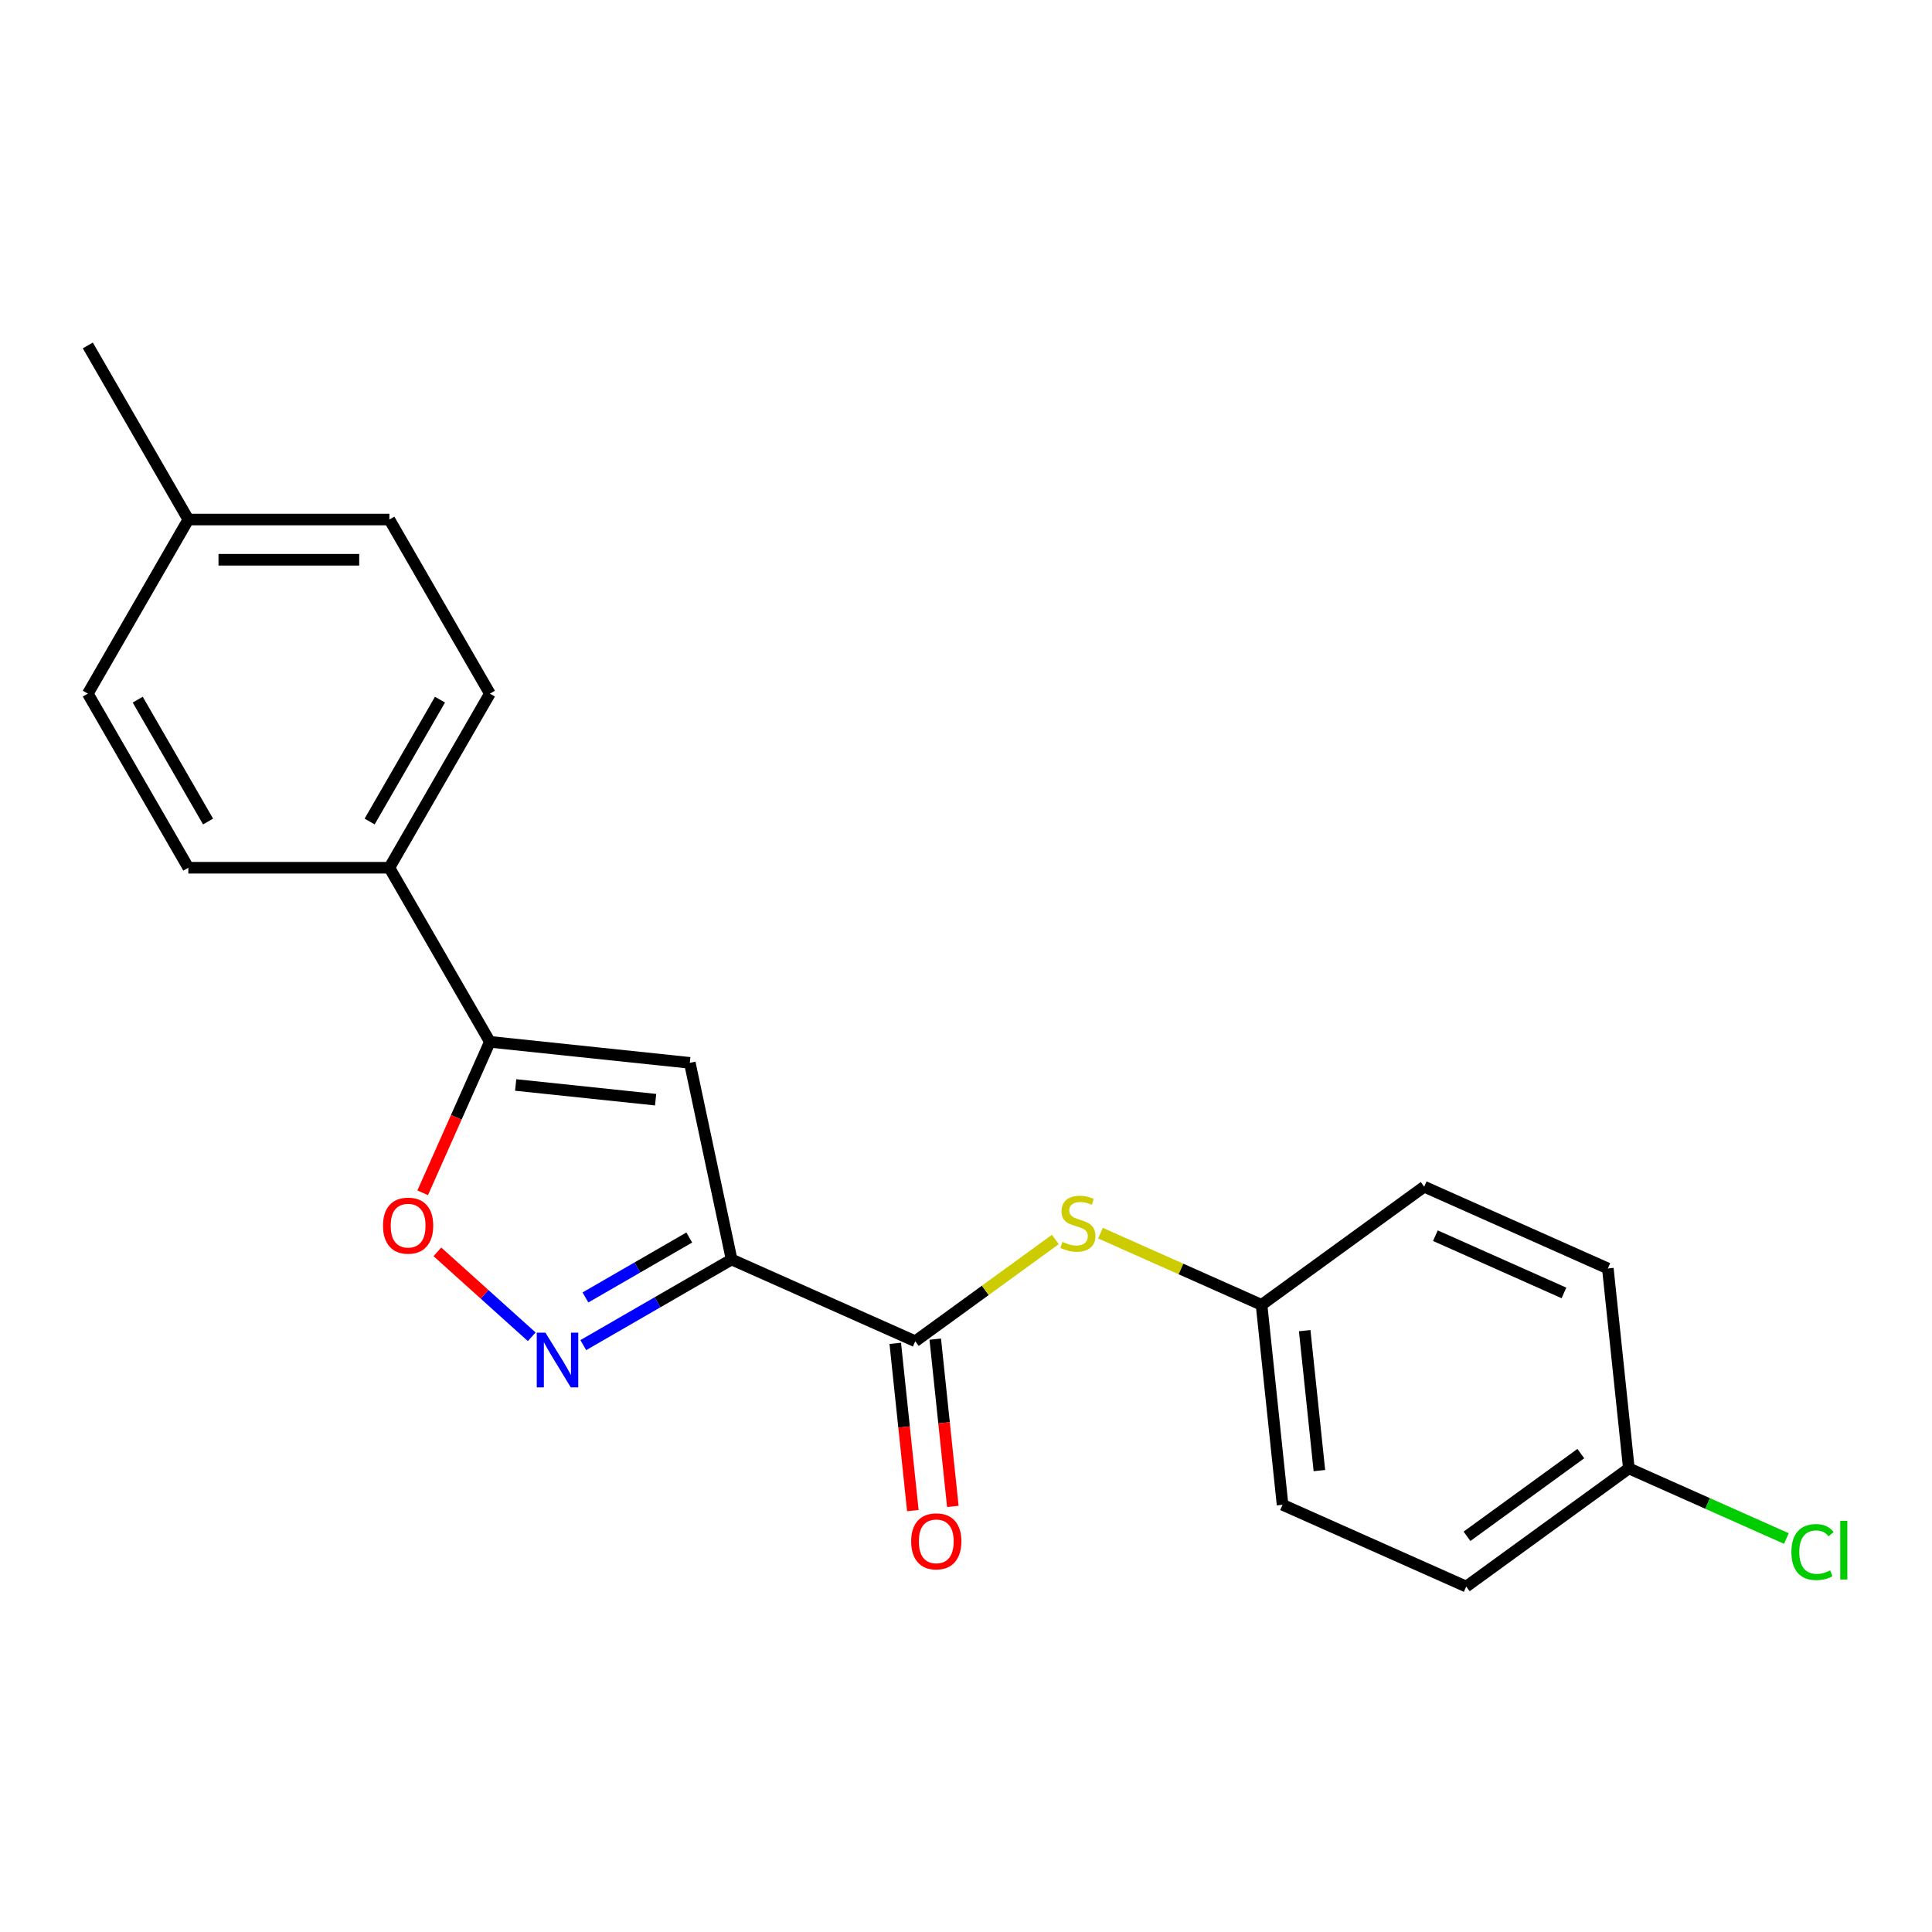 <?xml version='1.0' encoding='iso-8859-1'?>
<svg version='1.1' baseProfile='full'
              xmlns='http://www.w3.org/2000/svg'
                      xmlns:rdkit='http://www.rdkit.org/xml'
                      xmlns:xlink='http://www.w3.org/1999/xlink'
                  xml:space='preserve'
width='1000px' height='1000px' viewBox='0 0 1000 1000'>
<!-- END OF HEADER -->
<rect style='opacity:1.0;fill:#FFFFFF;stroke:none' width='1000' height='1000' x='0' y='0'> </rect>
<path class='bond-0' d='M 378.68,651.91 L 340.294,674.072' style='fill:none;fill-rule:evenodd;stroke:#000000;stroke-width:6px;stroke-linecap:butt;stroke-linejoin:miter;stroke-opacity:1' />
<path class='bond-0' d='M 340.294,674.072 L 301.908,696.234' style='fill:none;fill-rule:evenodd;stroke:#0000FF;stroke-width:6px;stroke-linecap:butt;stroke-linejoin:miter;stroke-opacity:1' />
<path class='bond-0' d='M 356.759,640.536 L 329.889,656.049' style='fill:none;fill-rule:evenodd;stroke:#000000;stroke-width:6px;stroke-linecap:butt;stroke-linejoin:miter;stroke-opacity:1' />
<path class='bond-0' d='M 329.889,656.049 L 303.018,671.563' style='fill:none;fill-rule:evenodd;stroke:#0000FF;stroke-width:6px;stroke-linecap:butt;stroke-linejoin:miter;stroke-opacity:1' />
<path class='bond-1' d='M 378.68,651.91 L 357.046,550.13' style='fill:none;fill-rule:evenodd;stroke:#000000;stroke-width:6px;stroke-linecap:butt;stroke-linejoin:miter;stroke-opacity:1' />
<path class='bond-3' d='M 378.68,651.91 L 473.738,694.232' style='fill:none;fill-rule:evenodd;stroke:#000000;stroke-width:6px;stroke-linecap:butt;stroke-linejoin:miter;stroke-opacity:1' />
<path class='bond-4' d='M 275.225,691.924 L 250.809,669.939' style='fill:none;fill-rule:evenodd;stroke:#0000FF;stroke-width:6px;stroke-linecap:butt;stroke-linejoin:miter;stroke-opacity:1' />
<path class='bond-4' d='M 250.809,669.939 L 226.392,647.954' style='fill:none;fill-rule:evenodd;stroke:#FF0000;stroke-width:6px;stroke-linecap:butt;stroke-linejoin:miter;stroke-opacity:1' />
<path class='bond-2' d='M 357.046,550.13 L 253.562,539.253' style='fill:none;fill-rule:evenodd;stroke:#000000;stroke-width:6px;stroke-linecap:butt;stroke-linejoin:miter;stroke-opacity:1' />
<path class='bond-2' d='M 339.348,569.195 L 266.909,561.581' style='fill:none;fill-rule:evenodd;stroke:#000000;stroke-width:6px;stroke-linecap:butt;stroke-linejoin:miter;stroke-opacity:1' />
<path class='bond-6' d='M 253.562,539.253 L 201.535,449.14' style='fill:none;fill-rule:evenodd;stroke:#000000;stroke-width:6px;stroke-linecap:butt;stroke-linejoin:miter;stroke-opacity:1' />
<path class='bond-21' d='M 253.562,539.253 L 236.168,578.321' style='fill:none;fill-rule:evenodd;stroke:#000000;stroke-width:6px;stroke-linecap:butt;stroke-linejoin:miter;stroke-opacity:1' />
<path class='bond-21' d='M 236.168,578.321 L 218.774,617.39' style='fill:none;fill-rule:evenodd;stroke:#FF0000;stroke-width:6px;stroke-linecap:butt;stroke-linejoin:miter;stroke-opacity:1' />
<path class='bond-5' d='M 473.738,694.232 L 509.988,667.895' style='fill:none;fill-rule:evenodd;stroke:#000000;stroke-width:6px;stroke-linecap:butt;stroke-linejoin:miter;stroke-opacity:1' />
<path class='bond-5' d='M 509.988,667.895 L 546.238,641.558' style='fill:none;fill-rule:evenodd;stroke:#CCCC00;stroke-width:6px;stroke-linecap:butt;stroke-linejoin:miter;stroke-opacity:1' />
<path class='bond-7' d='M 463.389,695.32 L 467.939,738.601' style='fill:none;fill-rule:evenodd;stroke:#000000;stroke-width:6px;stroke-linecap:butt;stroke-linejoin:miter;stroke-opacity:1' />
<path class='bond-7' d='M 467.939,738.601 L 472.488,781.882' style='fill:none;fill-rule:evenodd;stroke:#FF0000;stroke-width:6px;stroke-linecap:butt;stroke-linejoin:miter;stroke-opacity:1' />
<path class='bond-7' d='M 484.086,693.145 L 488.635,736.426' style='fill:none;fill-rule:evenodd;stroke:#000000;stroke-width:6px;stroke-linecap:butt;stroke-linejoin:miter;stroke-opacity:1' />
<path class='bond-7' d='M 488.635,736.426 L 493.184,779.707' style='fill:none;fill-rule:evenodd;stroke:#FF0000;stroke-width:6px;stroke-linecap:butt;stroke-linejoin:miter;stroke-opacity:1' />
<path class='bond-10' d='M 569.6,638.272 L 611.289,656.833' style='fill:none;fill-rule:evenodd;stroke:#CCCC00;stroke-width:6px;stroke-linecap:butt;stroke-linejoin:miter;stroke-opacity:1' />
<path class='bond-10' d='M 611.289,656.833 L 652.977,675.393' style='fill:none;fill-rule:evenodd;stroke:#000000;stroke-width:6px;stroke-linecap:butt;stroke-linejoin:miter;stroke-opacity:1' />
<path class='bond-8' d='M 201.535,449.14 L 253.562,359.027' style='fill:none;fill-rule:evenodd;stroke:#000000;stroke-width:6px;stroke-linecap:butt;stroke-linejoin:miter;stroke-opacity:1' />
<path class='bond-8' d='M 191.317,425.218 L 227.735,362.138' style='fill:none;fill-rule:evenodd;stroke:#000000;stroke-width:6px;stroke-linecap:butt;stroke-linejoin:miter;stroke-opacity:1' />
<path class='bond-9' d='M 201.535,449.14 L 97.481,449.14' style='fill:none;fill-rule:evenodd;stroke:#000000;stroke-width:6px;stroke-linecap:butt;stroke-linejoin:miter;stroke-opacity:1' />
<path class='bond-13' d='M 253.562,359.027 L 201.535,268.913' style='fill:none;fill-rule:evenodd;stroke:#000000;stroke-width:6px;stroke-linecap:butt;stroke-linejoin:miter;stroke-opacity:1' />
<path class='bond-12' d='M 97.481,449.14 L 45.455,359.027' style='fill:none;fill-rule:evenodd;stroke:#000000;stroke-width:6px;stroke-linecap:butt;stroke-linejoin:miter;stroke-opacity:1' />
<path class='bond-12' d='M 107.7,425.218 L 71.281,362.138' style='fill:none;fill-rule:evenodd;stroke:#000000;stroke-width:6px;stroke-linecap:butt;stroke-linejoin:miter;stroke-opacity:1' />
<path class='bond-16' d='M 652.977,675.393 L 737.158,614.232' style='fill:none;fill-rule:evenodd;stroke:#000000;stroke-width:6px;stroke-linecap:butt;stroke-linejoin:miter;stroke-opacity:1' />
<path class='bond-17' d='M 652.977,675.393 L 663.854,778.877' style='fill:none;fill-rule:evenodd;stroke:#000000;stroke-width:6px;stroke-linecap:butt;stroke-linejoin:miter;stroke-opacity:1' />
<path class='bond-17' d='M 675.305,688.741 L 682.919,761.179' style='fill:none;fill-rule:evenodd;stroke:#000000;stroke-width:6px;stroke-linecap:butt;stroke-linejoin:miter;stroke-opacity:1' />
<path class='bond-11' d='M 843.093,760.038 L 758.912,821.2' style='fill:none;fill-rule:evenodd;stroke:#000000;stroke-width:6px;stroke-linecap:butt;stroke-linejoin:miter;stroke-opacity:1' />
<path class='bond-11' d='M 818.233,752.376 L 759.306,795.189' style='fill:none;fill-rule:evenodd;stroke:#000000;stroke-width:6px;stroke-linecap:butt;stroke-linejoin:miter;stroke-opacity:1' />
<path class='bond-15' d='M 843.093,760.038 L 883.861,778.19' style='fill:none;fill-rule:evenodd;stroke:#000000;stroke-width:6px;stroke-linecap:butt;stroke-linejoin:miter;stroke-opacity:1' />
<path class='bond-15' d='M 883.861,778.19 L 924.629,796.341' style='fill:none;fill-rule:evenodd;stroke:#00CC00;stroke-width:6px;stroke-linecap:butt;stroke-linejoin:miter;stroke-opacity:1' />
<path class='bond-22' d='M 843.093,760.038 L 832.216,656.555' style='fill:none;fill-rule:evenodd;stroke:#000000;stroke-width:6px;stroke-linecap:butt;stroke-linejoin:miter;stroke-opacity:1' />
<path class='bond-14' d='M 45.455,359.027 L 97.481,268.913' style='fill:none;fill-rule:evenodd;stroke:#000000;stroke-width:6px;stroke-linecap:butt;stroke-linejoin:miter;stroke-opacity:1' />
<path class='bond-23' d='M 201.535,268.913 L 97.481,268.913' style='fill:none;fill-rule:evenodd;stroke:#000000;stroke-width:6px;stroke-linecap:butt;stroke-linejoin:miter;stroke-opacity:1' />
<path class='bond-23' d='M 185.927,289.724 L 113.09,289.724' style='fill:none;fill-rule:evenodd;stroke:#000000;stroke-width:6px;stroke-linecap:butt;stroke-linejoin:miter;stroke-opacity:1' />
<path class='bond-20' d='M 97.481,268.913 L 45.455,178.8' style='fill:none;fill-rule:evenodd;stroke:#000000;stroke-width:6px;stroke-linecap:butt;stroke-linejoin:miter;stroke-opacity:1' />
<path class='bond-19' d='M 737.158,614.232 L 832.216,656.555' style='fill:none;fill-rule:evenodd;stroke:#000000;stroke-width:6px;stroke-linecap:butt;stroke-linejoin:miter;stroke-opacity:1' />
<path class='bond-19' d='M 742.953,639.592 L 809.493,669.218' style='fill:none;fill-rule:evenodd;stroke:#000000;stroke-width:6px;stroke-linecap:butt;stroke-linejoin:miter;stroke-opacity:1' />
<path class='bond-18' d='M 663.854,778.877 L 758.912,821.2' style='fill:none;fill-rule:evenodd;stroke:#000000;stroke-width:6px;stroke-linecap:butt;stroke-linejoin:miter;stroke-opacity:1' />
<path  class='atom-1' d='M 282.307 689.777
L 291.587 704.777
Q 292.507 706.257, 293.987 708.937
Q 295.467 711.617, 295.547 711.777
L 295.547 689.777
L 299.307 689.777
L 299.307 718.097
L 295.427 718.097
L 285.467 701.697
Q 284.307 699.777, 283.067 697.577
Q 281.867 695.377, 281.507 694.697
L 281.507 718.097
L 277.827 718.097
L 277.827 689.777
L 282.307 689.777
' fill='#0000FF'/>
<path  class='atom-5' d='M 198.24 634.391
Q 198.24 627.591, 201.6 623.791
Q 204.96 619.991, 211.24 619.991
Q 217.52 619.991, 220.88 623.791
Q 224.24 627.591, 224.24 634.391
Q 224.24 641.271, 220.84 645.191
Q 217.44 649.071, 211.24 649.071
Q 205 649.071, 201.6 645.191
Q 198.24 641.311, 198.24 634.391
M 211.24 645.871
Q 215.56 645.871, 217.88 642.991
Q 220.24 640.071, 220.24 634.391
Q 220.24 628.831, 217.88 626.031
Q 215.56 623.191, 211.24 623.191
Q 206.92 623.191, 204.56 625.991
Q 202.24 628.791, 202.24 634.391
Q 202.24 640.111, 204.56 642.991
Q 206.92 645.871, 211.24 645.871
' fill='#FF0000'/>
<path  class='atom-6' d='M 549.919 642.791
Q 550.239 642.911, 551.559 643.471
Q 552.879 644.031, 554.319 644.391
Q 555.799 644.711, 557.239 644.711
Q 559.919 644.711, 561.479 643.431
Q 563.039 642.111, 563.039 639.831
Q 563.039 638.271, 562.239 637.311
Q 561.479 636.351, 560.279 635.831
Q 559.079 635.311, 557.079 634.711
Q 554.559 633.951, 553.039 633.231
Q 551.559 632.511, 550.479 630.991
Q 549.439 629.471, 549.439 626.911
Q 549.439 623.351, 551.839 621.151
Q 554.279 618.951, 559.079 618.951
Q 562.359 618.951, 566.079 620.511
L 565.159 623.591
Q 561.759 622.191, 559.199 622.191
Q 556.439 622.191, 554.919 623.351
Q 553.399 624.471, 553.439 626.431
Q 553.439 627.951, 554.199 628.871
Q 554.999 629.791, 556.119 630.311
Q 557.279 630.831, 559.199 631.431
Q 561.759 632.231, 563.279 633.031
Q 564.799 633.831, 565.879 635.471
Q 566.999 637.071, 566.999 639.831
Q 566.999 643.751, 564.359 645.871
Q 561.759 647.951, 557.399 647.951
Q 554.879 647.951, 552.959 647.391
Q 551.079 646.871, 548.839 645.951
L 549.919 642.791
' fill='#CCCC00'/>
<path  class='atom-8' d='M 471.614 797.796
Q 471.614 790.996, 474.974 787.196
Q 478.334 783.396, 484.614 783.396
Q 490.894 783.396, 494.254 787.196
Q 497.614 790.996, 497.614 797.796
Q 497.614 804.676, 494.214 808.596
Q 490.814 812.476, 484.614 812.476
Q 478.374 812.476, 474.974 808.596
Q 471.614 804.716, 471.614 797.796
M 484.614 809.276
Q 488.934 809.276, 491.254 806.396
Q 493.614 803.476, 493.614 797.796
Q 493.614 792.236, 491.254 789.436
Q 488.934 786.596, 484.614 786.596
Q 480.294 786.596, 477.934 789.396
Q 475.614 792.196, 475.614 797.796
Q 475.614 803.516, 477.934 806.396
Q 480.294 809.276, 484.614 809.276
' fill='#FF0000'/>
<path  class='atom-16' d='M 927.231 803.341
Q 927.231 796.301, 930.511 792.621
Q 933.831 788.901, 940.111 788.901
Q 945.951 788.901, 949.071 793.021
L 946.431 795.181
Q 944.151 792.181, 940.111 792.181
Q 935.831 792.181, 933.551 795.061
Q 931.311 797.901, 931.311 803.341
Q 931.311 808.941, 933.631 811.821
Q 935.991 814.701, 940.551 814.701
Q 943.671 814.701, 947.311 812.821
L 948.431 815.821
Q 946.951 816.781, 944.711 817.341
Q 942.471 817.901, 939.991 817.901
Q 933.831 817.901, 930.511 814.141
Q 927.231 810.381, 927.231 803.341
' fill='#00CC00'/>
<path  class='atom-16' d='M 952.511 787.181
L 956.191 787.181
L 956.191 817.541
L 952.511 817.541
L 952.511 787.181
' fill='#00CC00'/>
</svg>
